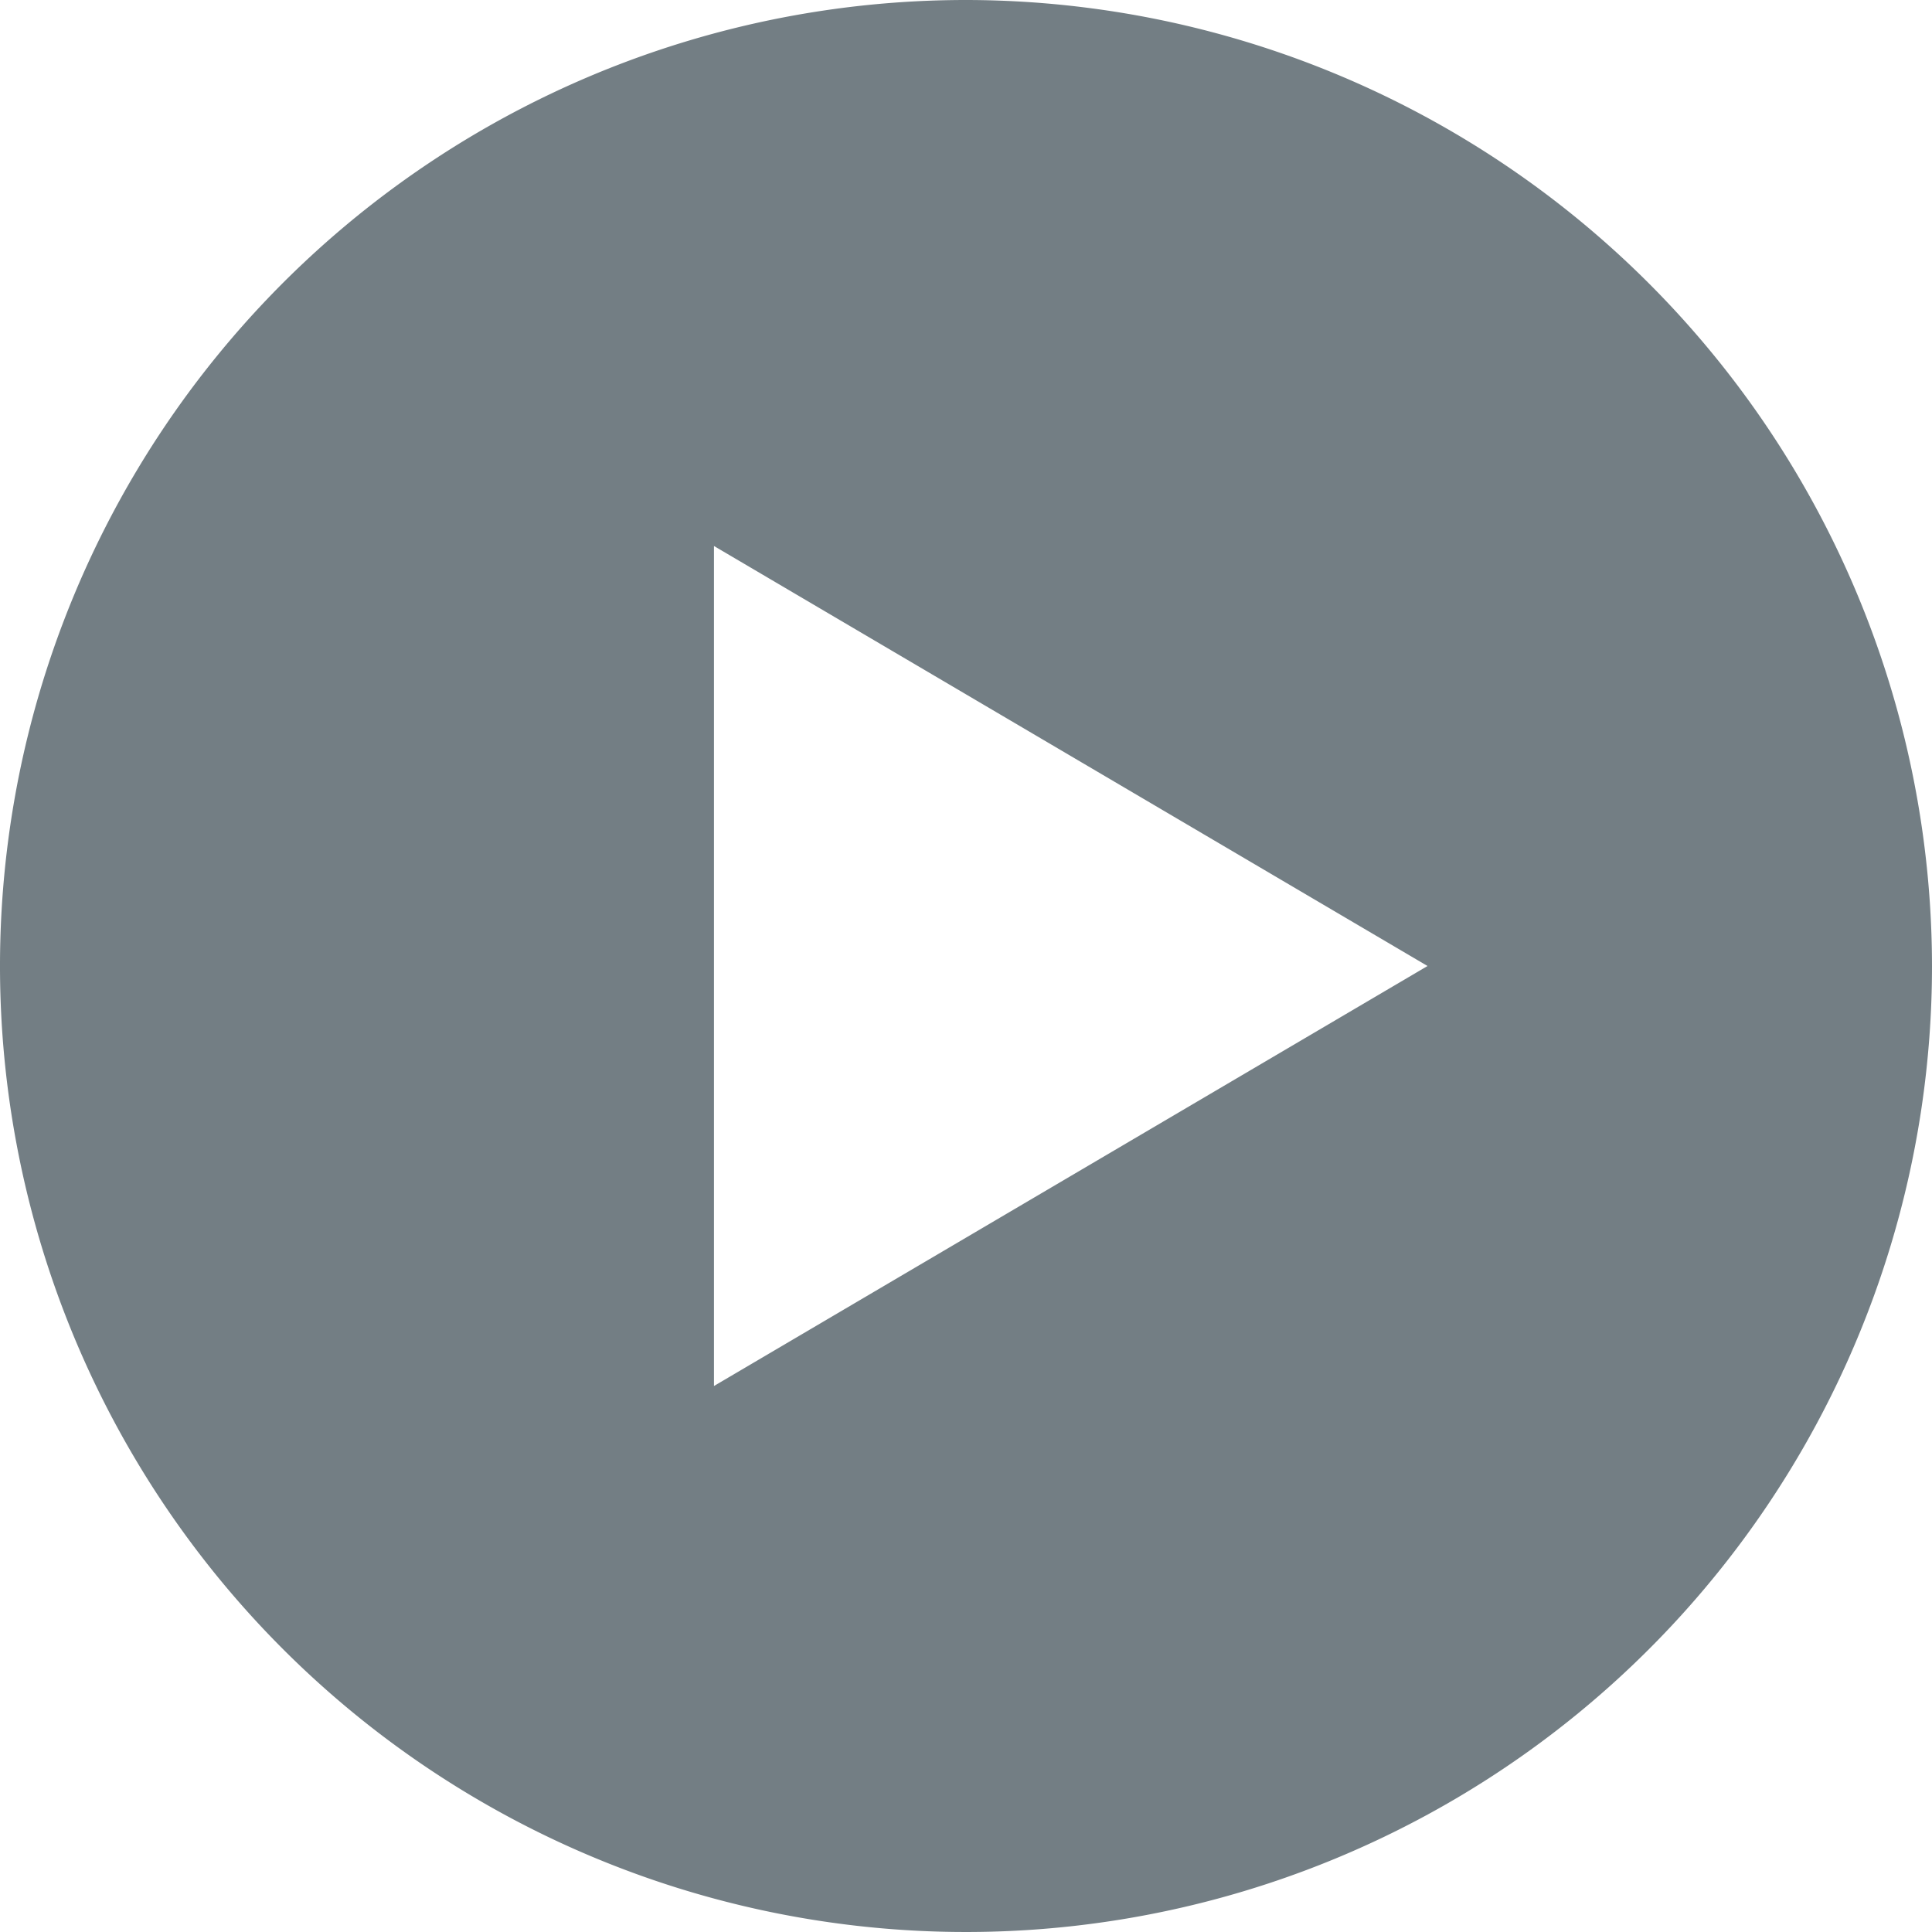 <svg xmlns="http://www.w3.org/2000/svg" width="18" height="18" viewBox="0 0 18 18"><defs><style>.a{fill:#737e84;}</style></defs><title>PreviewInterface</title><path class="a" d="M9,0a9,9,0,1,0,9,9A9.01,9.01,0,0,0,9,0ZM6.652,12.913V5.087L13.3,9Z"/></svg>